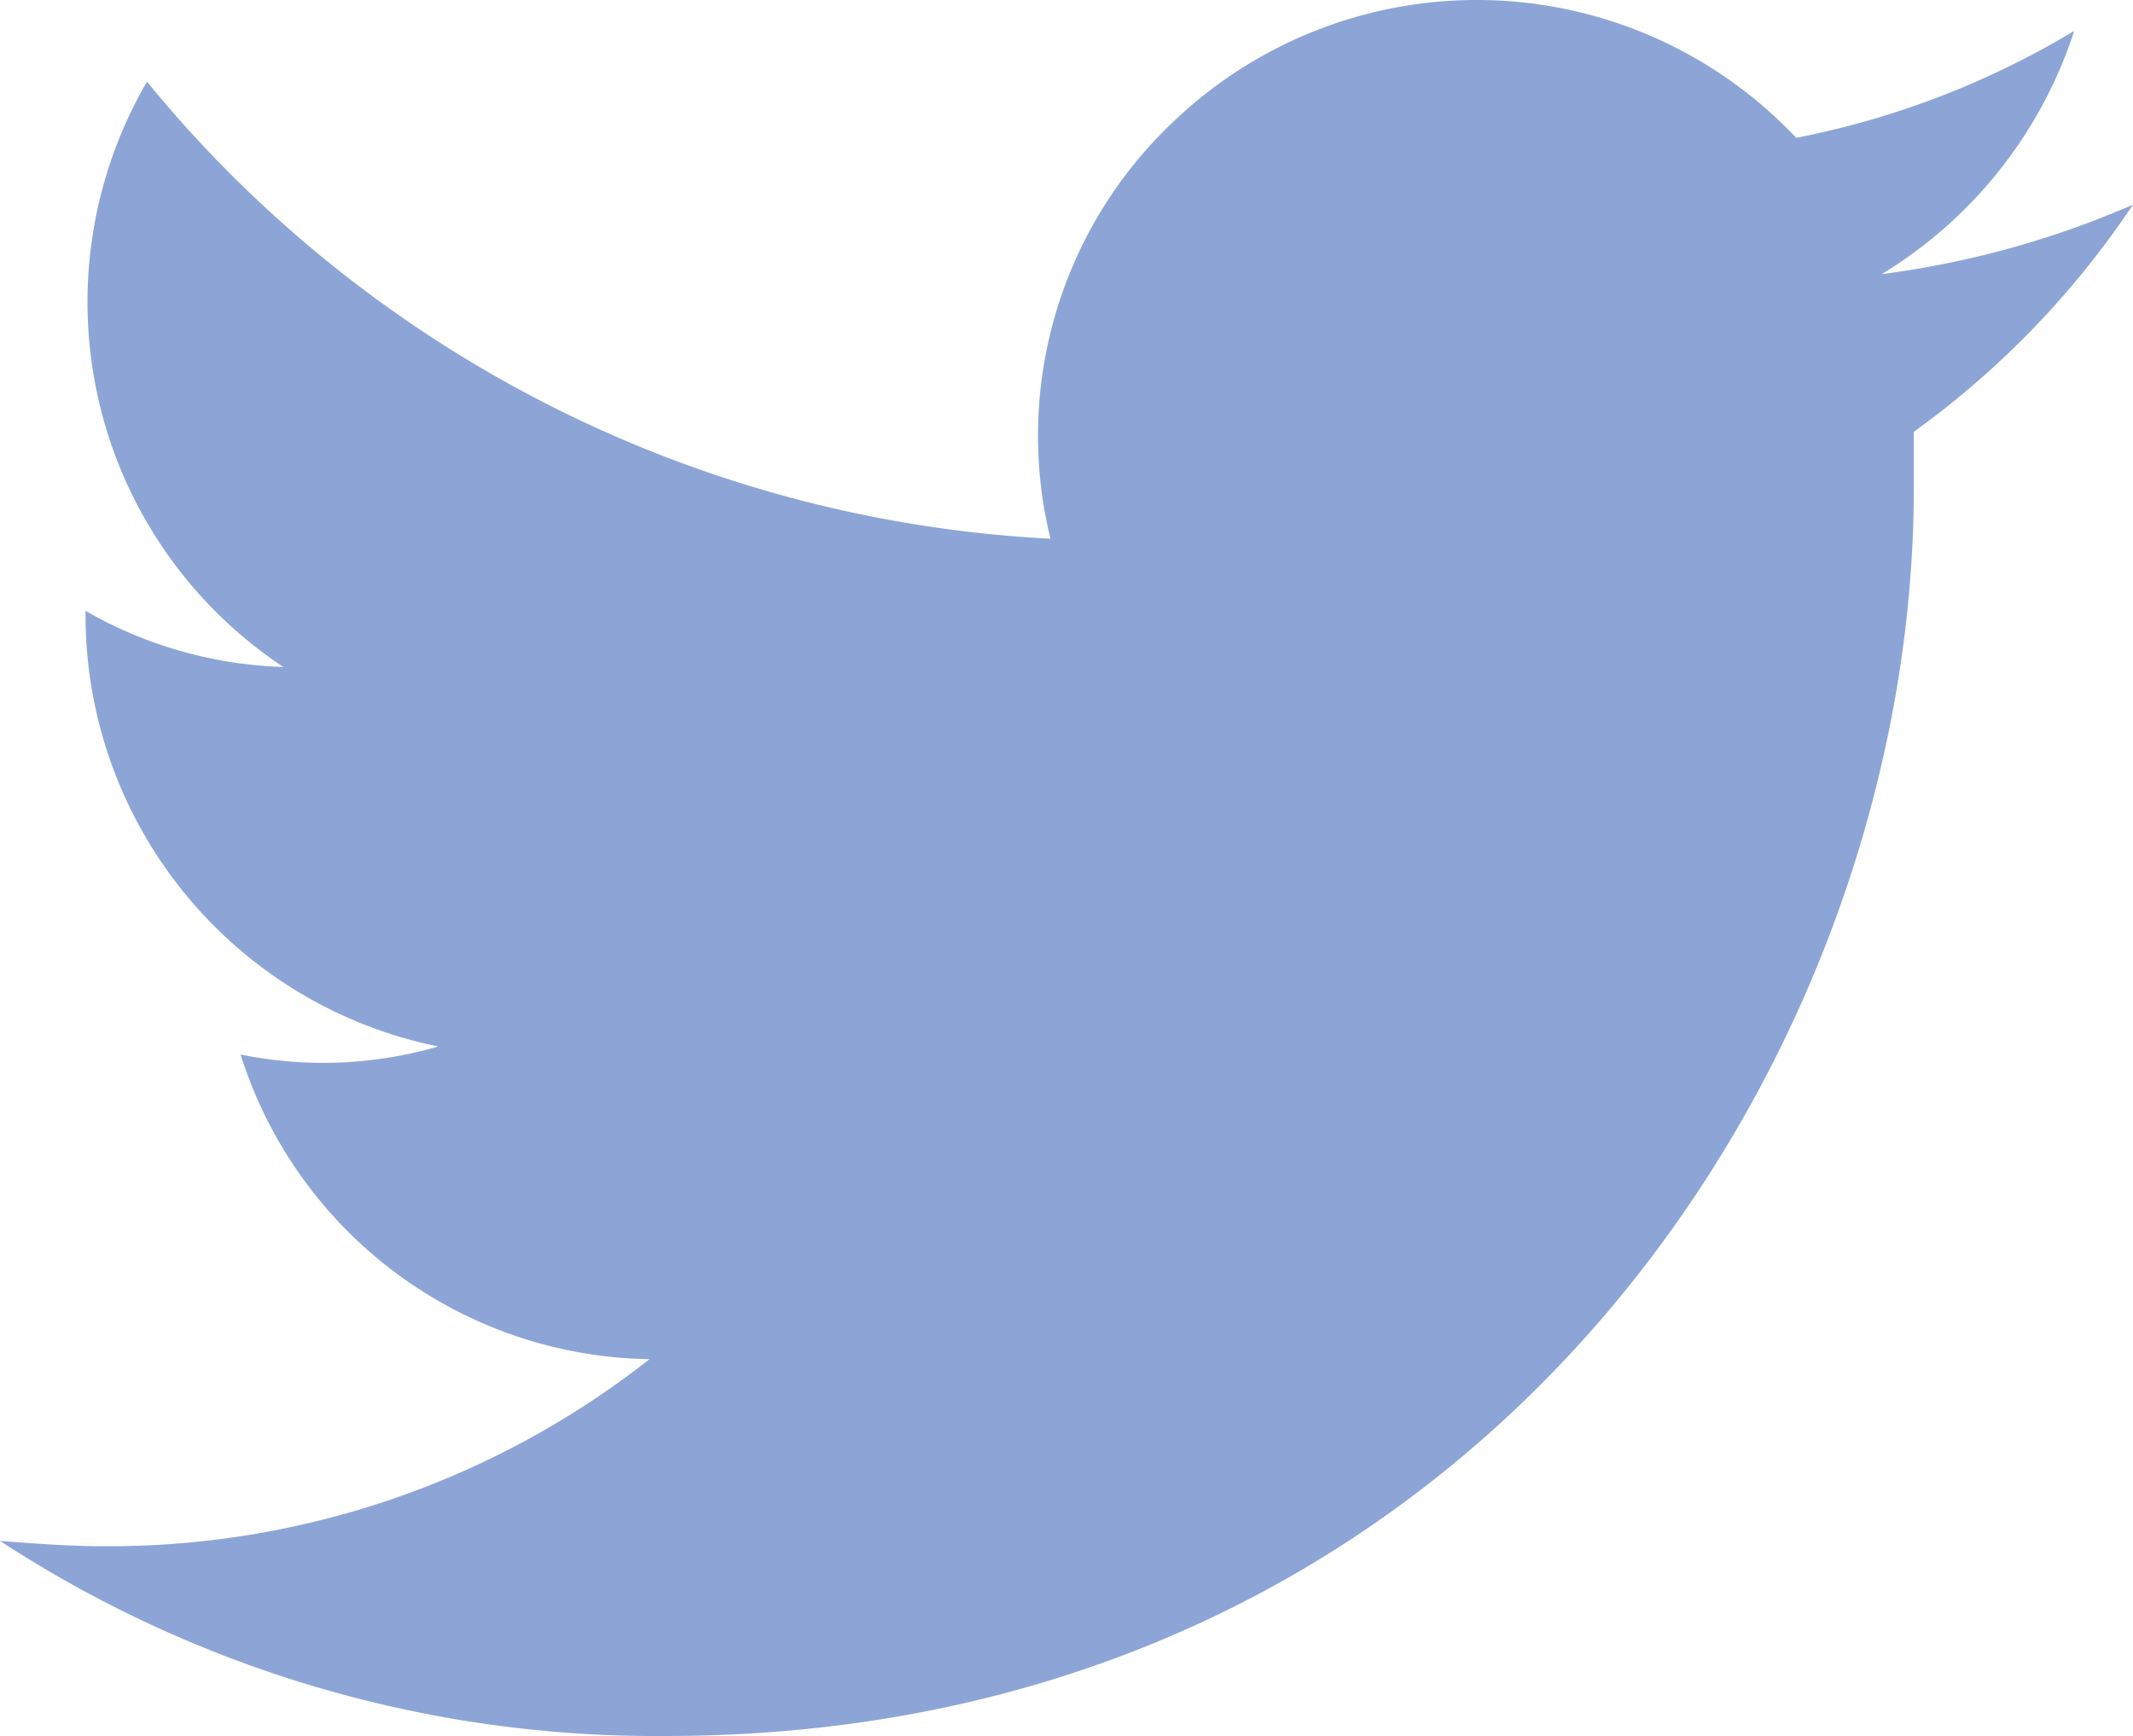 <svg xmlns="http://www.w3.org/2000/svg" xmlns:xlink="http://www.w3.org/1999/xlink" width="79.8" height="64.957" viewBox="0 0 79.8 64.957"><defs><clipPath id="a"><rect width="79.8" height="64.957" fill="none"/></clipPath></defs><g clip-path="url(#a)"><g transform="translate(-0.3 -32.843)"><path d="M25.2,97.8c30.2,0,46.7-25,46.7-46.7V49a33.148,33.148,0,0,0,8.2-8.5,34.608,34.608,0,0,1-9.4,2.6A16.666,16.666,0,0,0,77.9,34a32.091,32.091,0,0,1-10.4,4,16.424,16.424,0,0,0-23.2-.7A16.167,16.167,0,0,0,39.6,53,46.75,46.75,0,0,1,5.8,35.9a16.384,16.384,0,0,0,5.1,21.9,15.845,15.845,0,0,1-7.4-2.1v.2A16.469,16.469,0,0,0,16.7,72a15.473,15.473,0,0,1-7.4.3A16.3,16.3,0,0,0,24.6,83.7a32.75,32.75,0,0,1-20.4,7c-1.3,0-2.6-.1-3.9-.2a44.852,44.852,0,0,0,24.9,7.3" fill="#8da5d6"/></g></g></svg>
